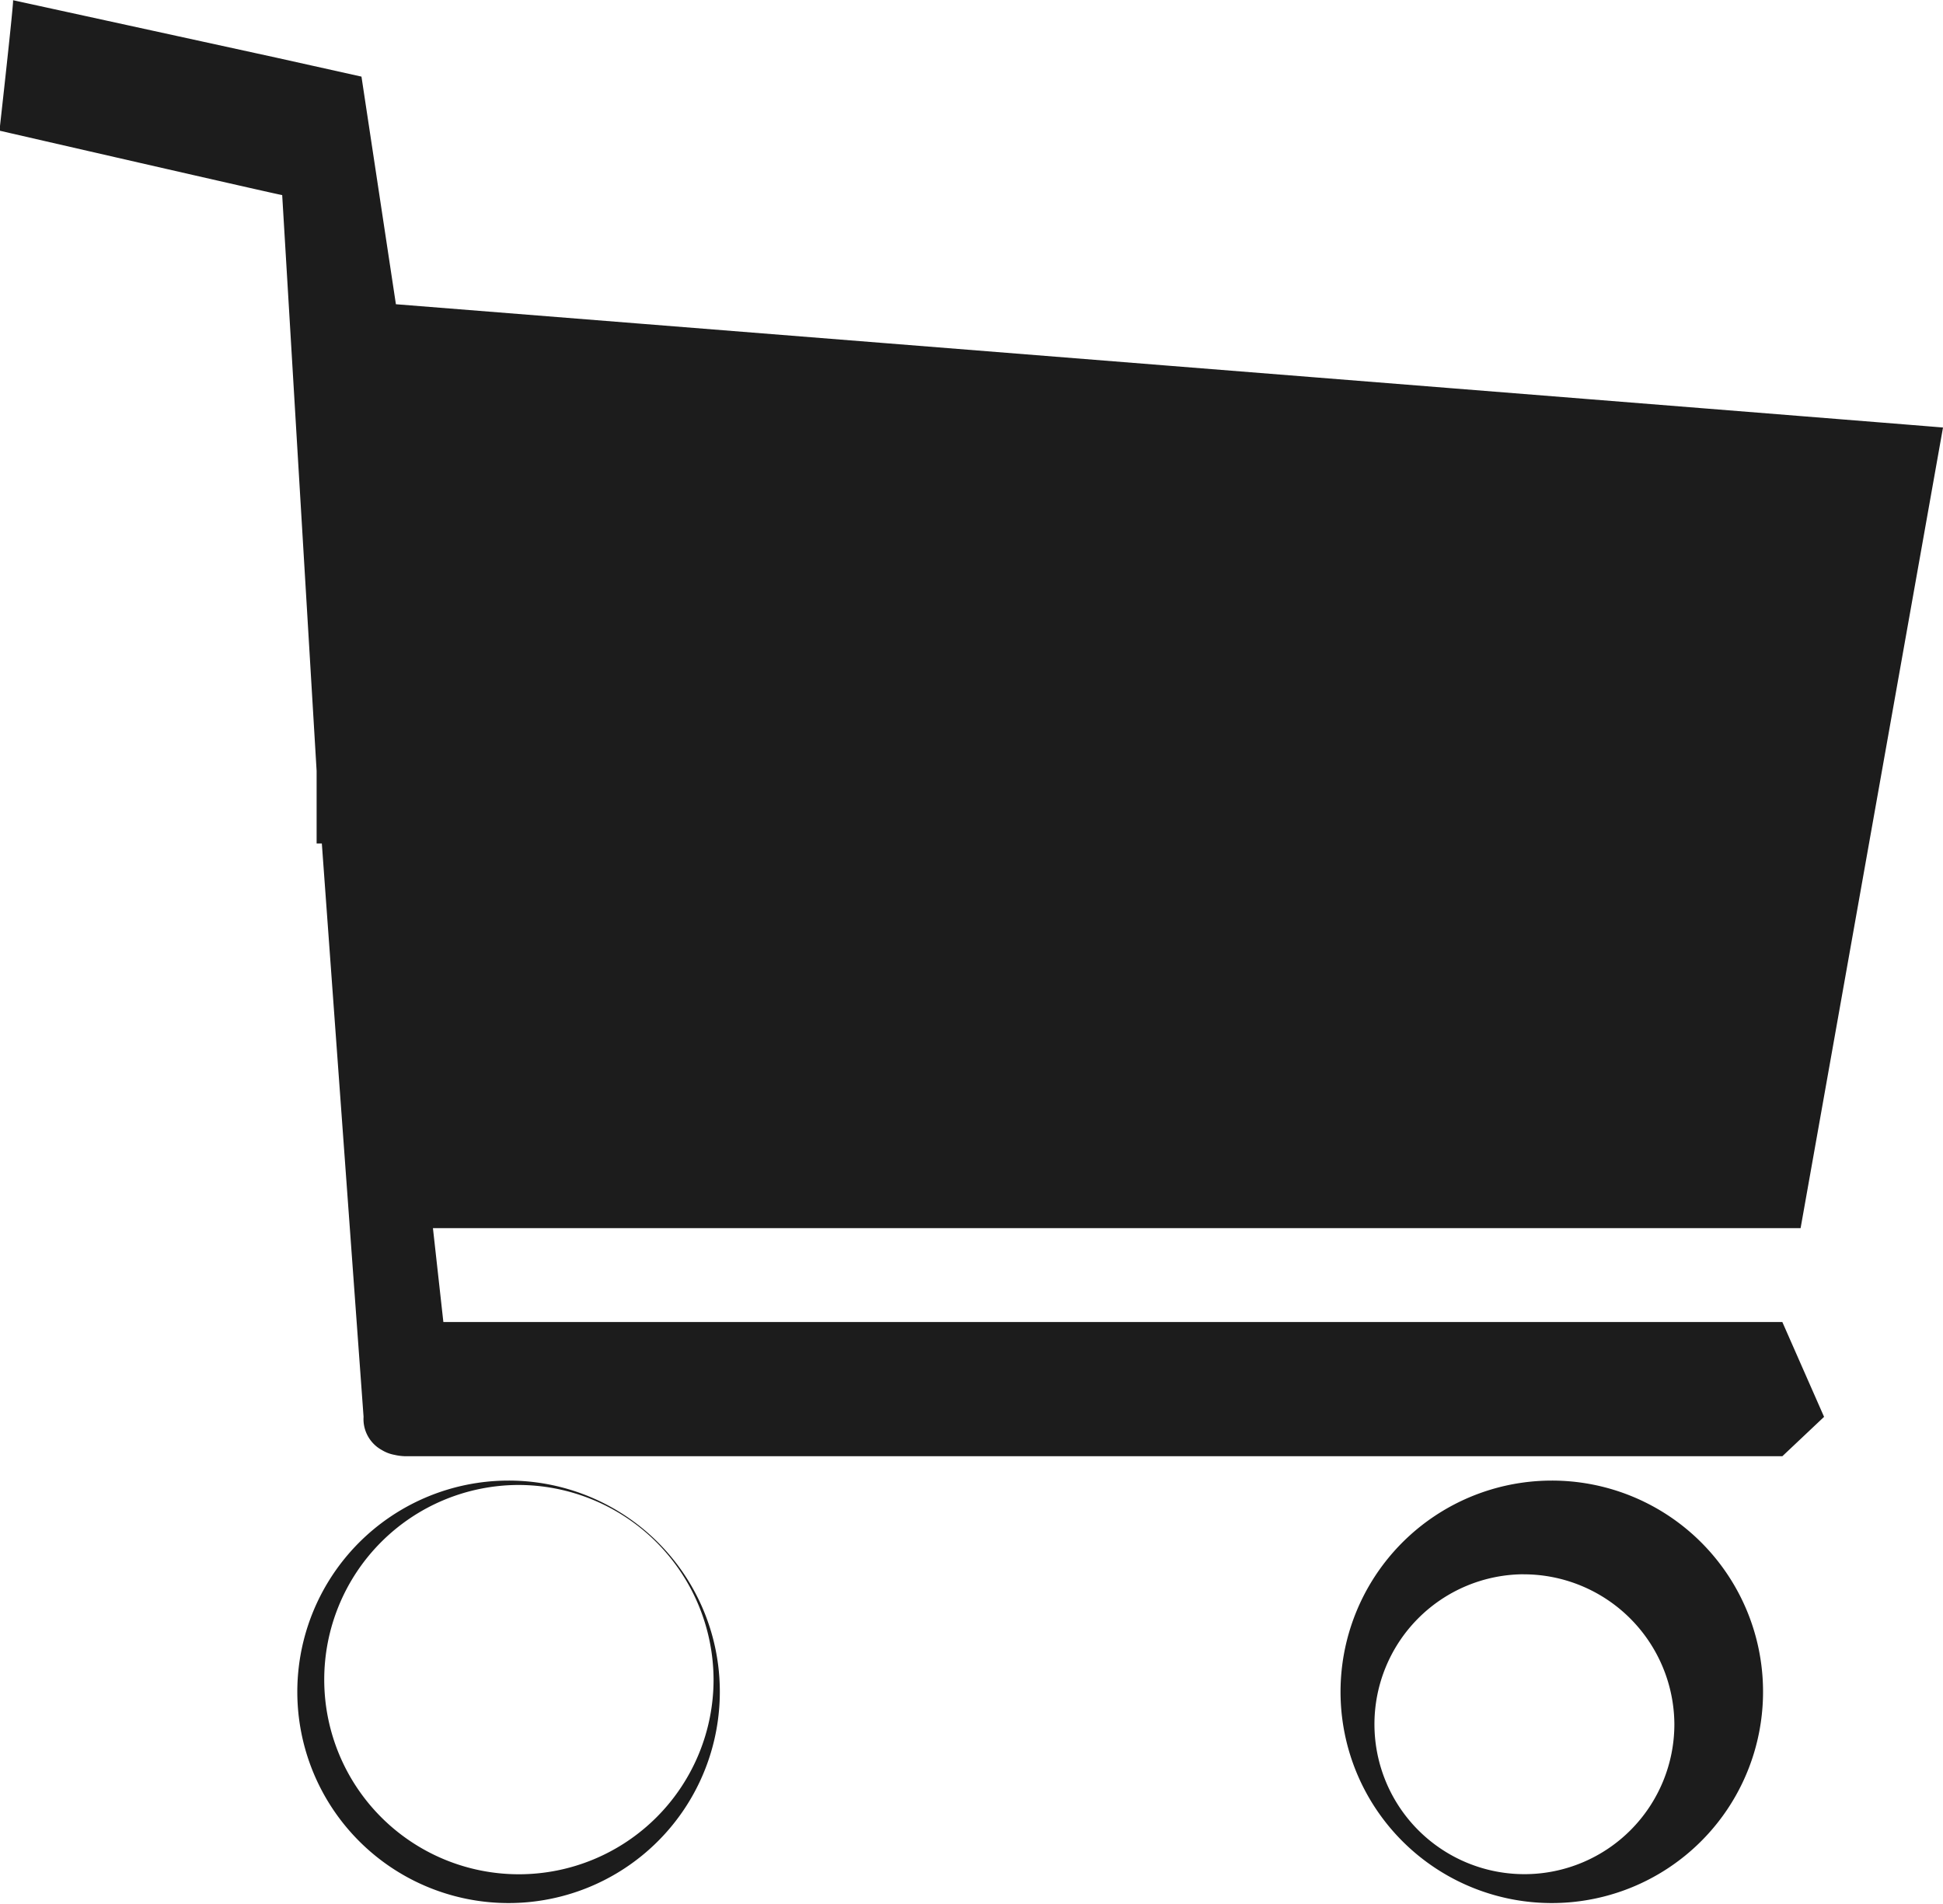 <svg xmlns="http://www.w3.org/2000/svg" width="37.25" height="36.5" viewBox="0 0 37.25 36.5">
  <defs>
    <style>
      .cls-1 {
        fill: #1c1c1c;
        fill-rule: evenodd;
      }
    </style>
  </defs>
  <path id="icon-shop.svg" class="cls-1" d="M1144.74,22.568s5.42,1.246,5.42,1.235l0.66,11.04v1.392h0.1l0.8,10.992a0.676,0.676,0,0,0,.35.637,0.709,0.709,0,0,0,.24.092,1.049,1.049,0,0,0,.21.027h26.4l0.8-.755-0.8-1.818h-25.67l-0.2-1.8h26.22L1182,28.26c0.07,0-29.66-2.364-29.66-2.364l-0.66-4.364-1.64-.365-5.04-1.1C1145.02,20.069,1144.74,22.568,1144.74,22.568Zm29.22,27.678a2.875,2.875,0,1,0,2.89,2.872A2.891,2.891,0,0,0,1173.96,50.247Zm-19.28-1.712a3.732,3.732,0,1,0,3.75,3.73A3.744,3.744,0,0,0,1154.68,48.534Zm19.82-.084a4.05,4.05,0,1,0,4.05,4.049A4.047,4.047,0,0,0,1174.5,48.45Zm-20,0a4.05,4.05,0,1,0,4.05,4.049A4.047,4.047,0,0,0,1154.5,48.45Z" transform="translate(-1144.75 -20.063)"/>
</svg>
